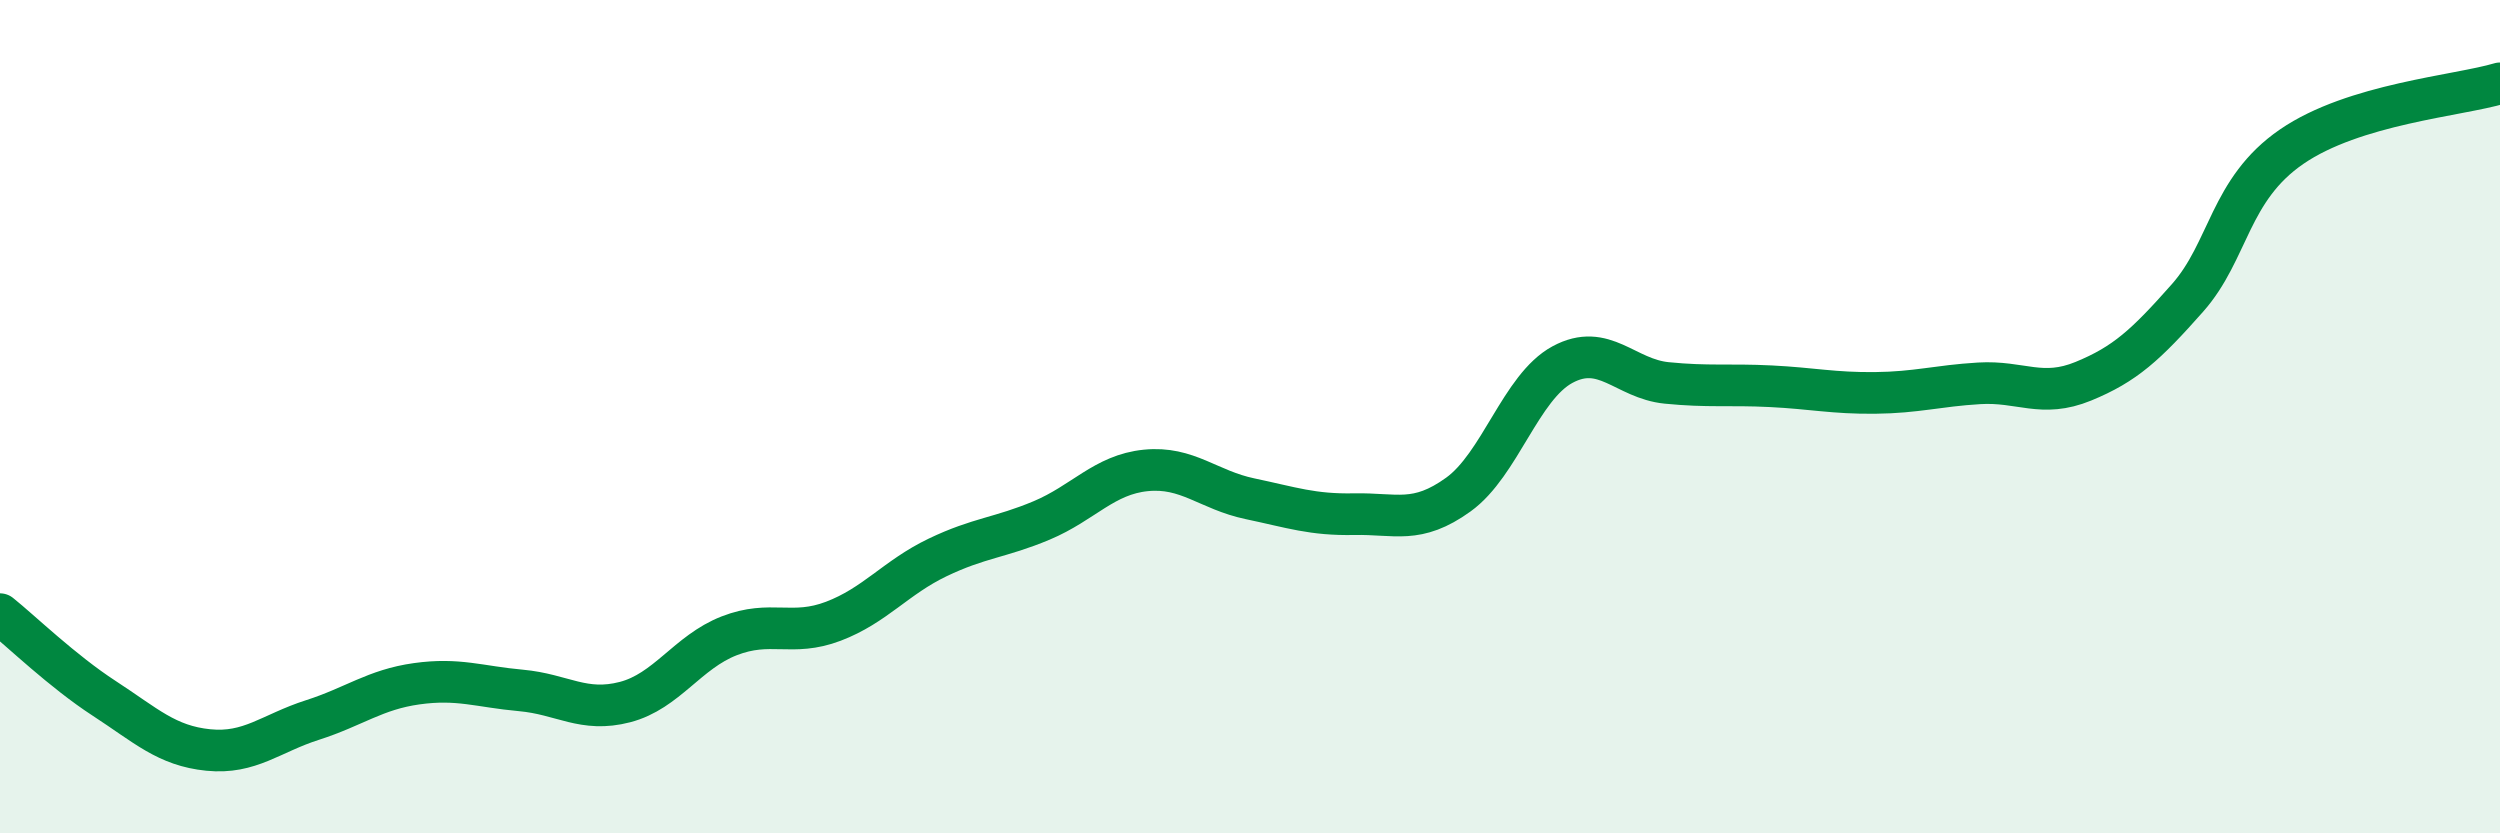 
    <svg width="60" height="20" viewBox="0 0 60 20" xmlns="http://www.w3.org/2000/svg">
      <path
        d="M 0,14.74 C 0.5,15.14 1.5,16.11 2.5,16.76 C 3.5,17.41 4,17.9 5,18 C 6,18.1 6.5,17.6 7.5,17.28 C 8.5,16.96 9,16.55 10,16.41 C 11,16.27 11.5,16.48 12.5,16.57 C 13.5,16.66 14,17.11 15,16.85 C 16,16.59 16.5,15.65 17.5,15.26 C 18.5,14.87 19,15.29 20,14.91 C 21,14.53 21.5,13.86 22.5,13.38 C 23.5,12.9 24,12.91 25,12.49 C 26,12.07 26.5,11.39 27.5,11.29 C 28.5,11.19 29,11.76 30,11.97 C 31,12.18 31.5,12.36 32.5,12.34 C 33.5,12.32 34,12.59 35,11.87 C 36,11.15 36.5,9.29 37.5,8.75 C 38.5,8.21 39,9.09 40,9.19 C 41,9.29 41.5,9.22 42.5,9.27 C 43.5,9.32 44,9.44 45,9.43 C 46,9.42 46.5,9.26 47.5,9.2 C 48.5,9.14 49,9.56 50,9.15 C 51,8.74 51.5,8.28 52.5,7.15 C 53.5,6.02 53.5,4.55 55,3.52 C 56.5,2.49 59,2.3 60,2L60 20L0 20Z"
        fill="#008740"
        opacity="0.1"
        stroke-linecap="round"
        stroke-linejoin="round"
      />
      <path
        d="M 0,14.74 C 0.5,15.14 1.5,16.11 2.5,16.76 C 3.5,17.41 4,17.9 5,18 C 6,18.1 6.5,17.6 7.5,17.28 C 8.5,16.96 9,16.55 10,16.41 C 11,16.27 11.5,16.48 12.5,16.57 C 13.5,16.66 14,17.11 15,16.85 C 16,16.59 16.5,15.65 17.5,15.26 C 18.5,14.87 19,15.29 20,14.91 C 21,14.53 21.5,13.86 22.5,13.38 C 23.5,12.9 24,12.91 25,12.49 C 26,12.07 26.5,11.39 27.5,11.29 C 28.5,11.19 29,11.76 30,11.97 C 31,12.18 31.5,12.36 32.5,12.34 C 33.5,12.32 34,12.59 35,11.87 C 36,11.15 36.5,9.29 37.5,8.75 C 38.5,8.21 39,9.09 40,9.19 C 41,9.29 41.5,9.22 42.5,9.27 C 43.5,9.32 44,9.44 45,9.43 C 46,9.42 46.5,9.26 47.5,9.2 C 48.5,9.14 49,9.56 50,9.15 C 51,8.74 51.5,8.28 52.5,7.15 C 53.5,6.02 53.5,4.55 55,3.52 C 56.5,2.49 59,2.3 60,2"
        stroke="#008740"
        stroke-width="1"
        fill="none"
        stroke-linecap="round"
        stroke-linejoin="round"
      />
    </svg>
  